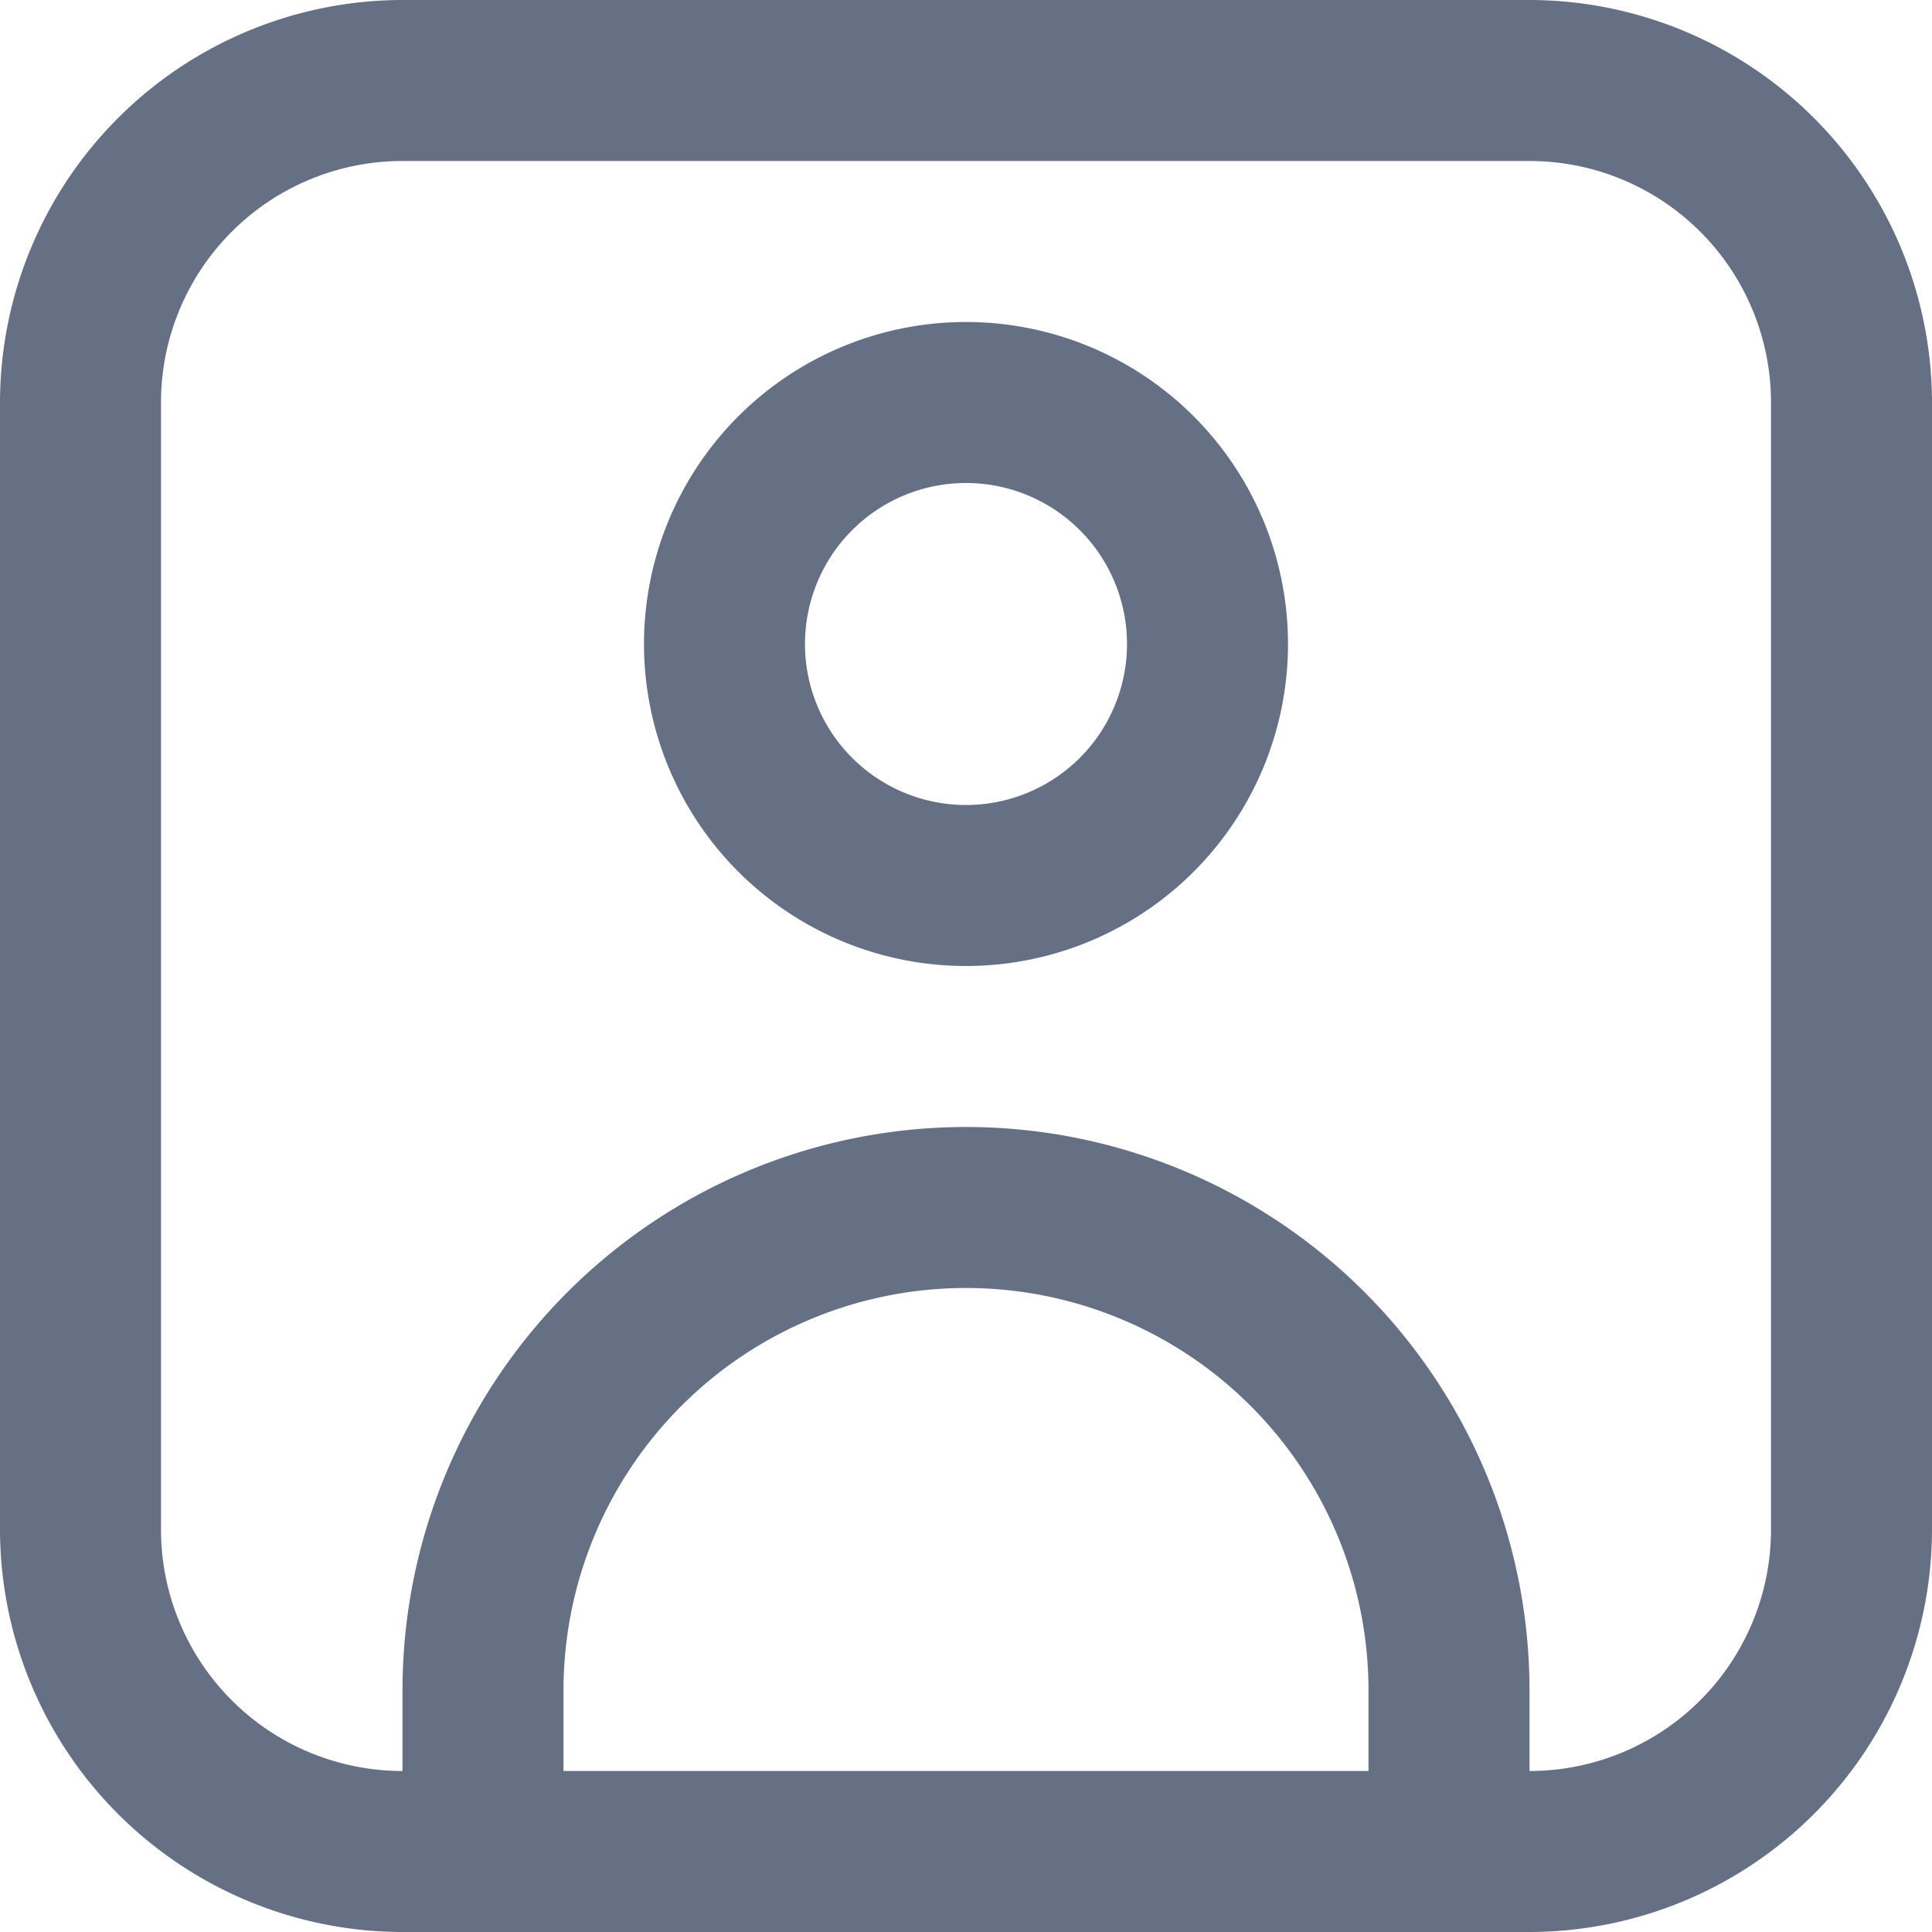 <svg xmlns="http://www.w3.org/2000/svg" width="512" height="512" fill="#667085" viewBox="0 0 24 24"><path d="M19 0H5a5.006 5.006 0 0 0-5 5v14a5.006 5.006 0 0 0 5 5h14a5.006 5.006 0 0 0 5-5V5a5.006 5.006 0 0 0-5-5ZM7 22v-1a5 5 0 0 1 10 0v1Zm15-3a3 3 0 0 1-3 3v-1a7 7 0 0 0-14 0v1a3 3 0 0 1-3-3V5a3 3 0 0 1 3-3h14a3 3 0 0 1 3 3Z"/><path d="M12 4a4 4 0 1 0 4 4 4 4 0 0 0-4-4Zm0 6a2 2 0 1 1 2-2 2 2 0 0 1-2 2Z"/></svg>